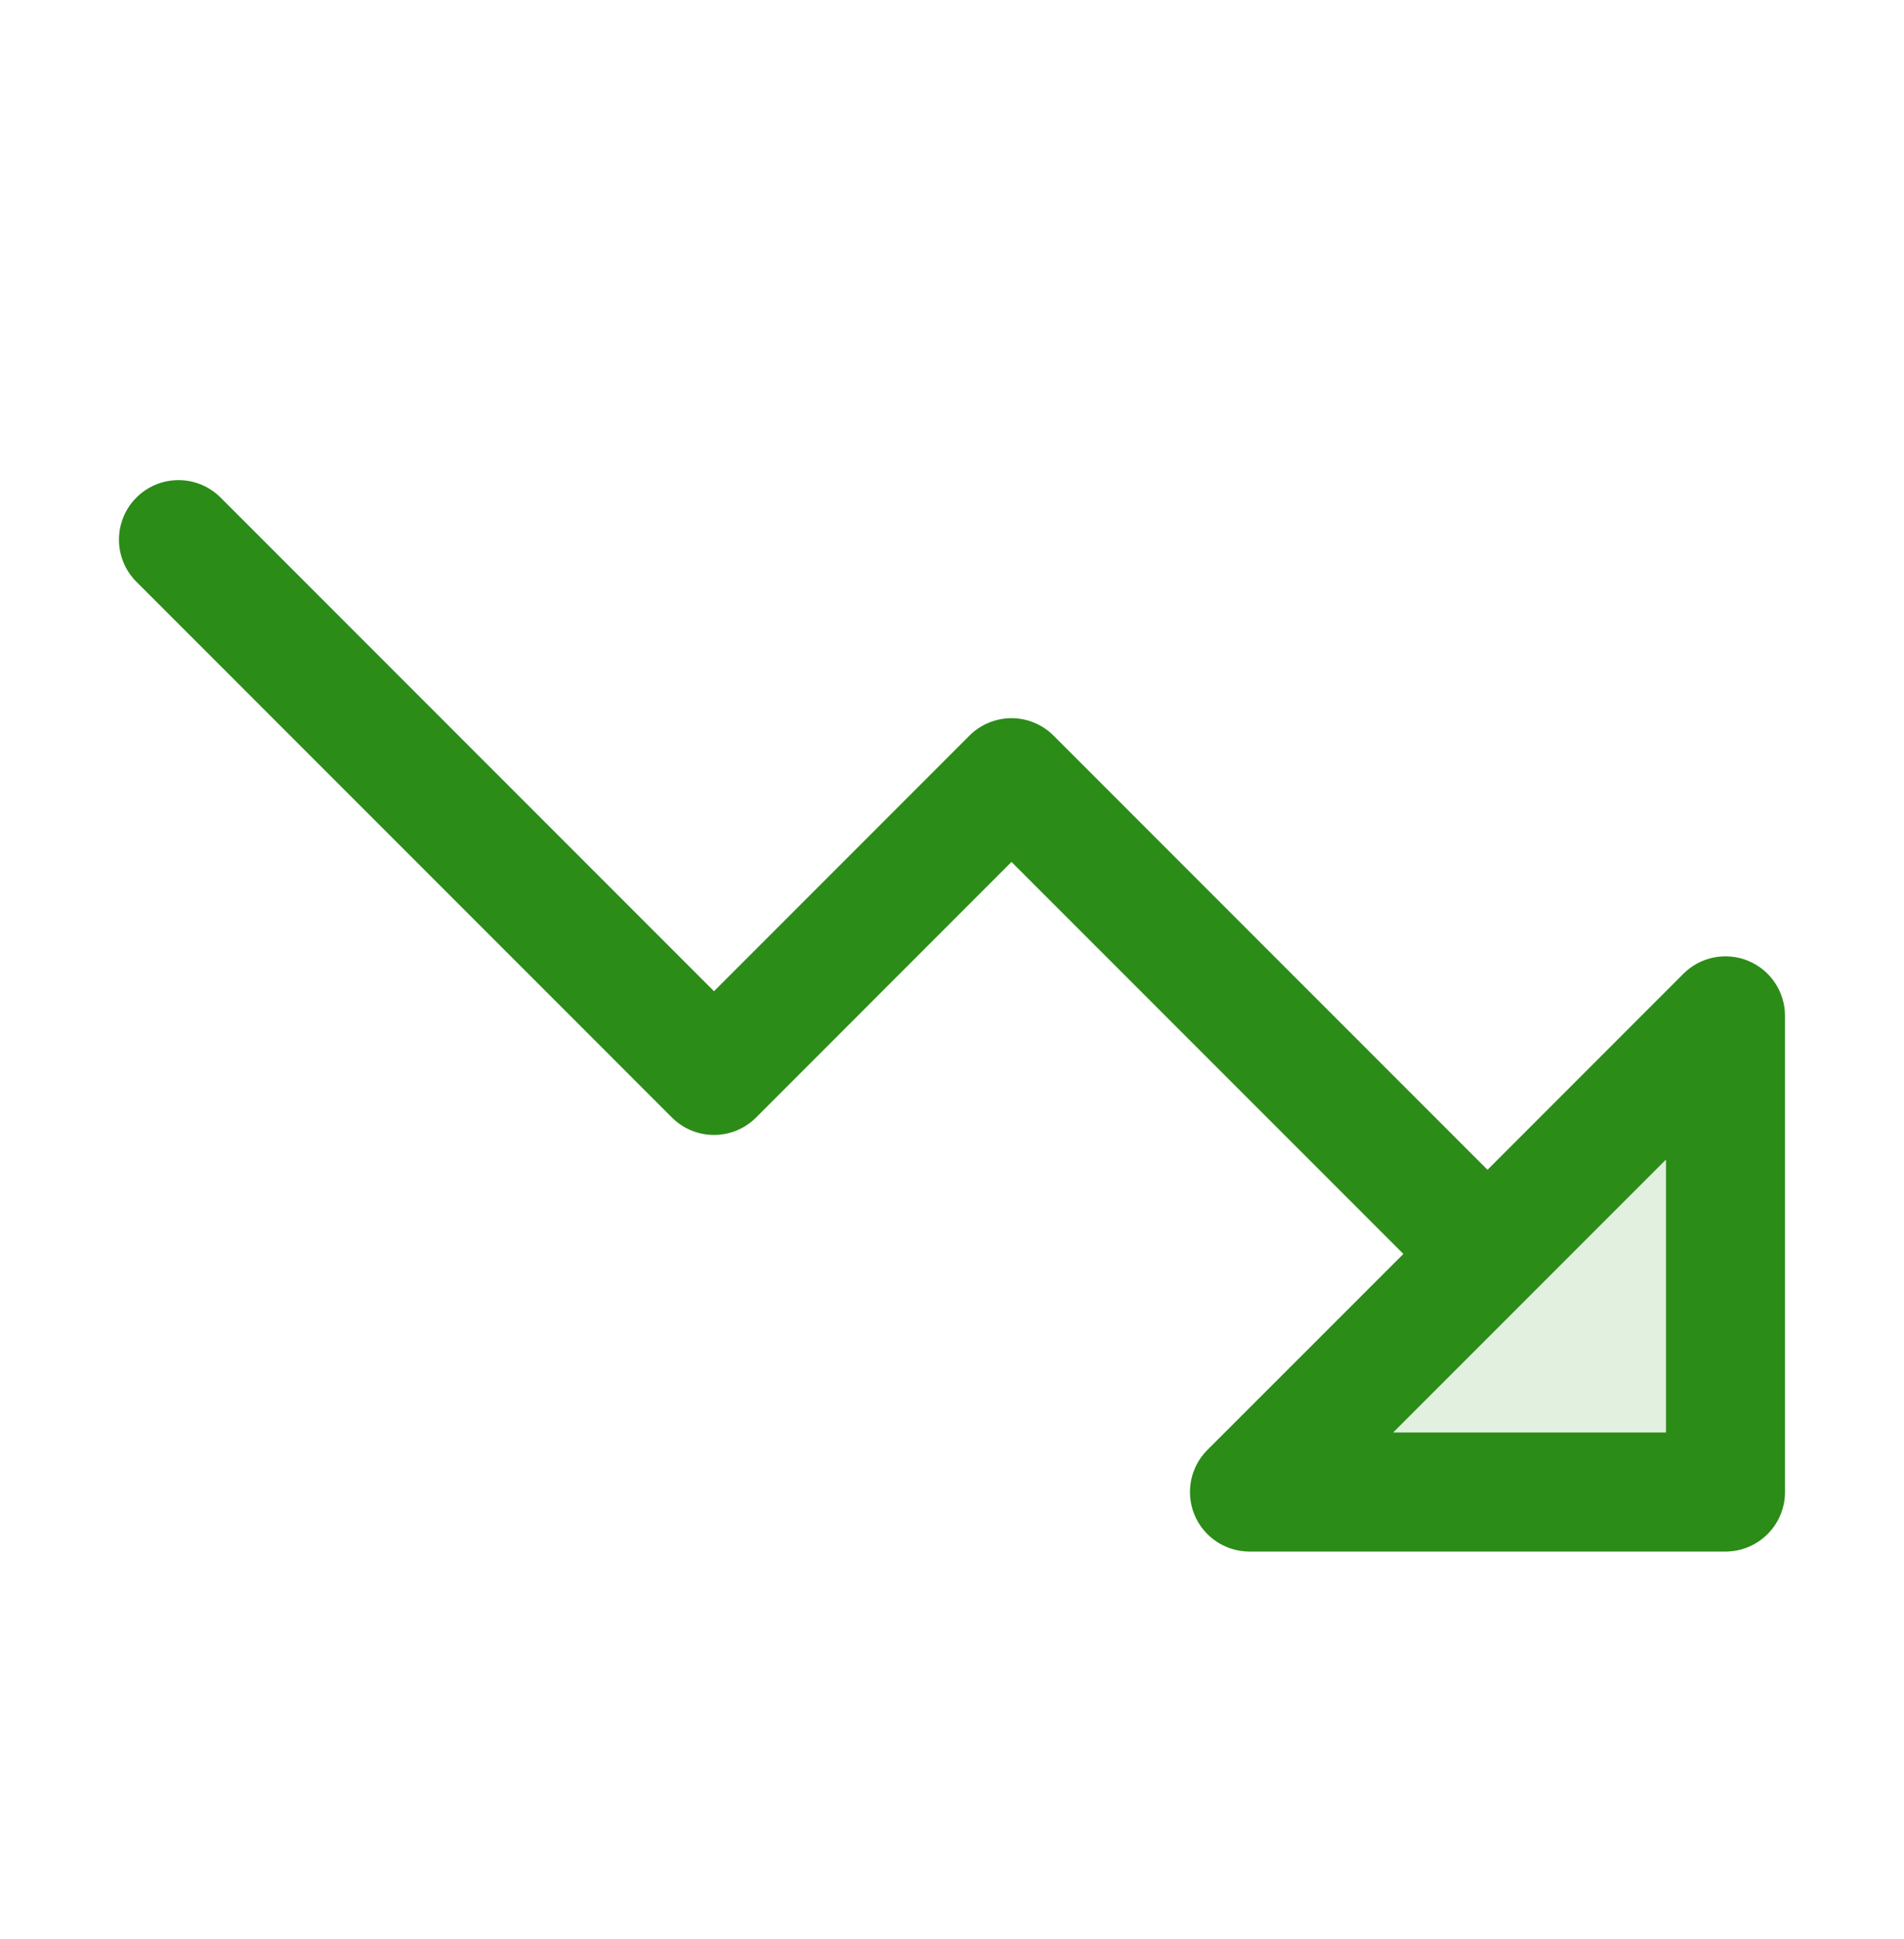 <?xml version="1.0" encoding="UTF-8"?> <svg xmlns="http://www.w3.org/2000/svg" width="56" height="57" viewBox="0 0 56 57" fill="none"><g id="TrendDown"><path id="Vector" opacity="0.2" d="M50.75 29.867V43.867H36.75L50.75 29.867Z" fill="#71B762"></path><path id="Vector_2" d="M51.419 28.25C51.1 28.117 50.748 28.083 50.408 28.15C50.069 28.217 49.757 28.384 49.512 28.629L43.75 34.393L30.988 21.629C30.826 21.466 30.633 21.337 30.42 21.249C30.208 21.161 29.98 21.115 29.75 21.115C29.52 21.115 29.292 21.161 29.08 21.249C28.867 21.337 28.674 21.466 28.512 21.629L21 29.143L6.488 14.629C6.16 14.3 5.714 14.116 5.25 14.116C4.786 14.116 4.34 14.3 4.012 14.629C3.683 14.957 3.499 15.402 3.499 15.867C3.499 16.331 3.683 16.776 4.012 17.105L19.762 32.855C19.924 33.017 20.117 33.147 20.33 33.235C20.542 33.323 20.77 33.368 21 33.368C21.23 33.368 21.458 33.323 21.67 33.235C21.883 33.147 22.076 33.017 22.238 32.855L29.75 25.341L41.276 36.867L35.512 42.629C35.267 42.873 35.1 43.185 35.032 43.525C34.965 43.865 34.999 44.217 35.132 44.537C35.264 44.856 35.489 45.13 35.777 45.322C36.065 45.514 36.404 45.617 36.75 45.617H50.75C51.214 45.617 51.659 45.432 51.987 45.104C52.316 44.776 52.5 44.331 52.5 43.867V29.867C52.5 29.521 52.397 29.182 52.205 28.895C52.013 28.607 51.739 28.383 51.419 28.25ZM49 42.117H40.974L49 34.091V42.117Z" fill="#2B8C17"></path></g></svg> 